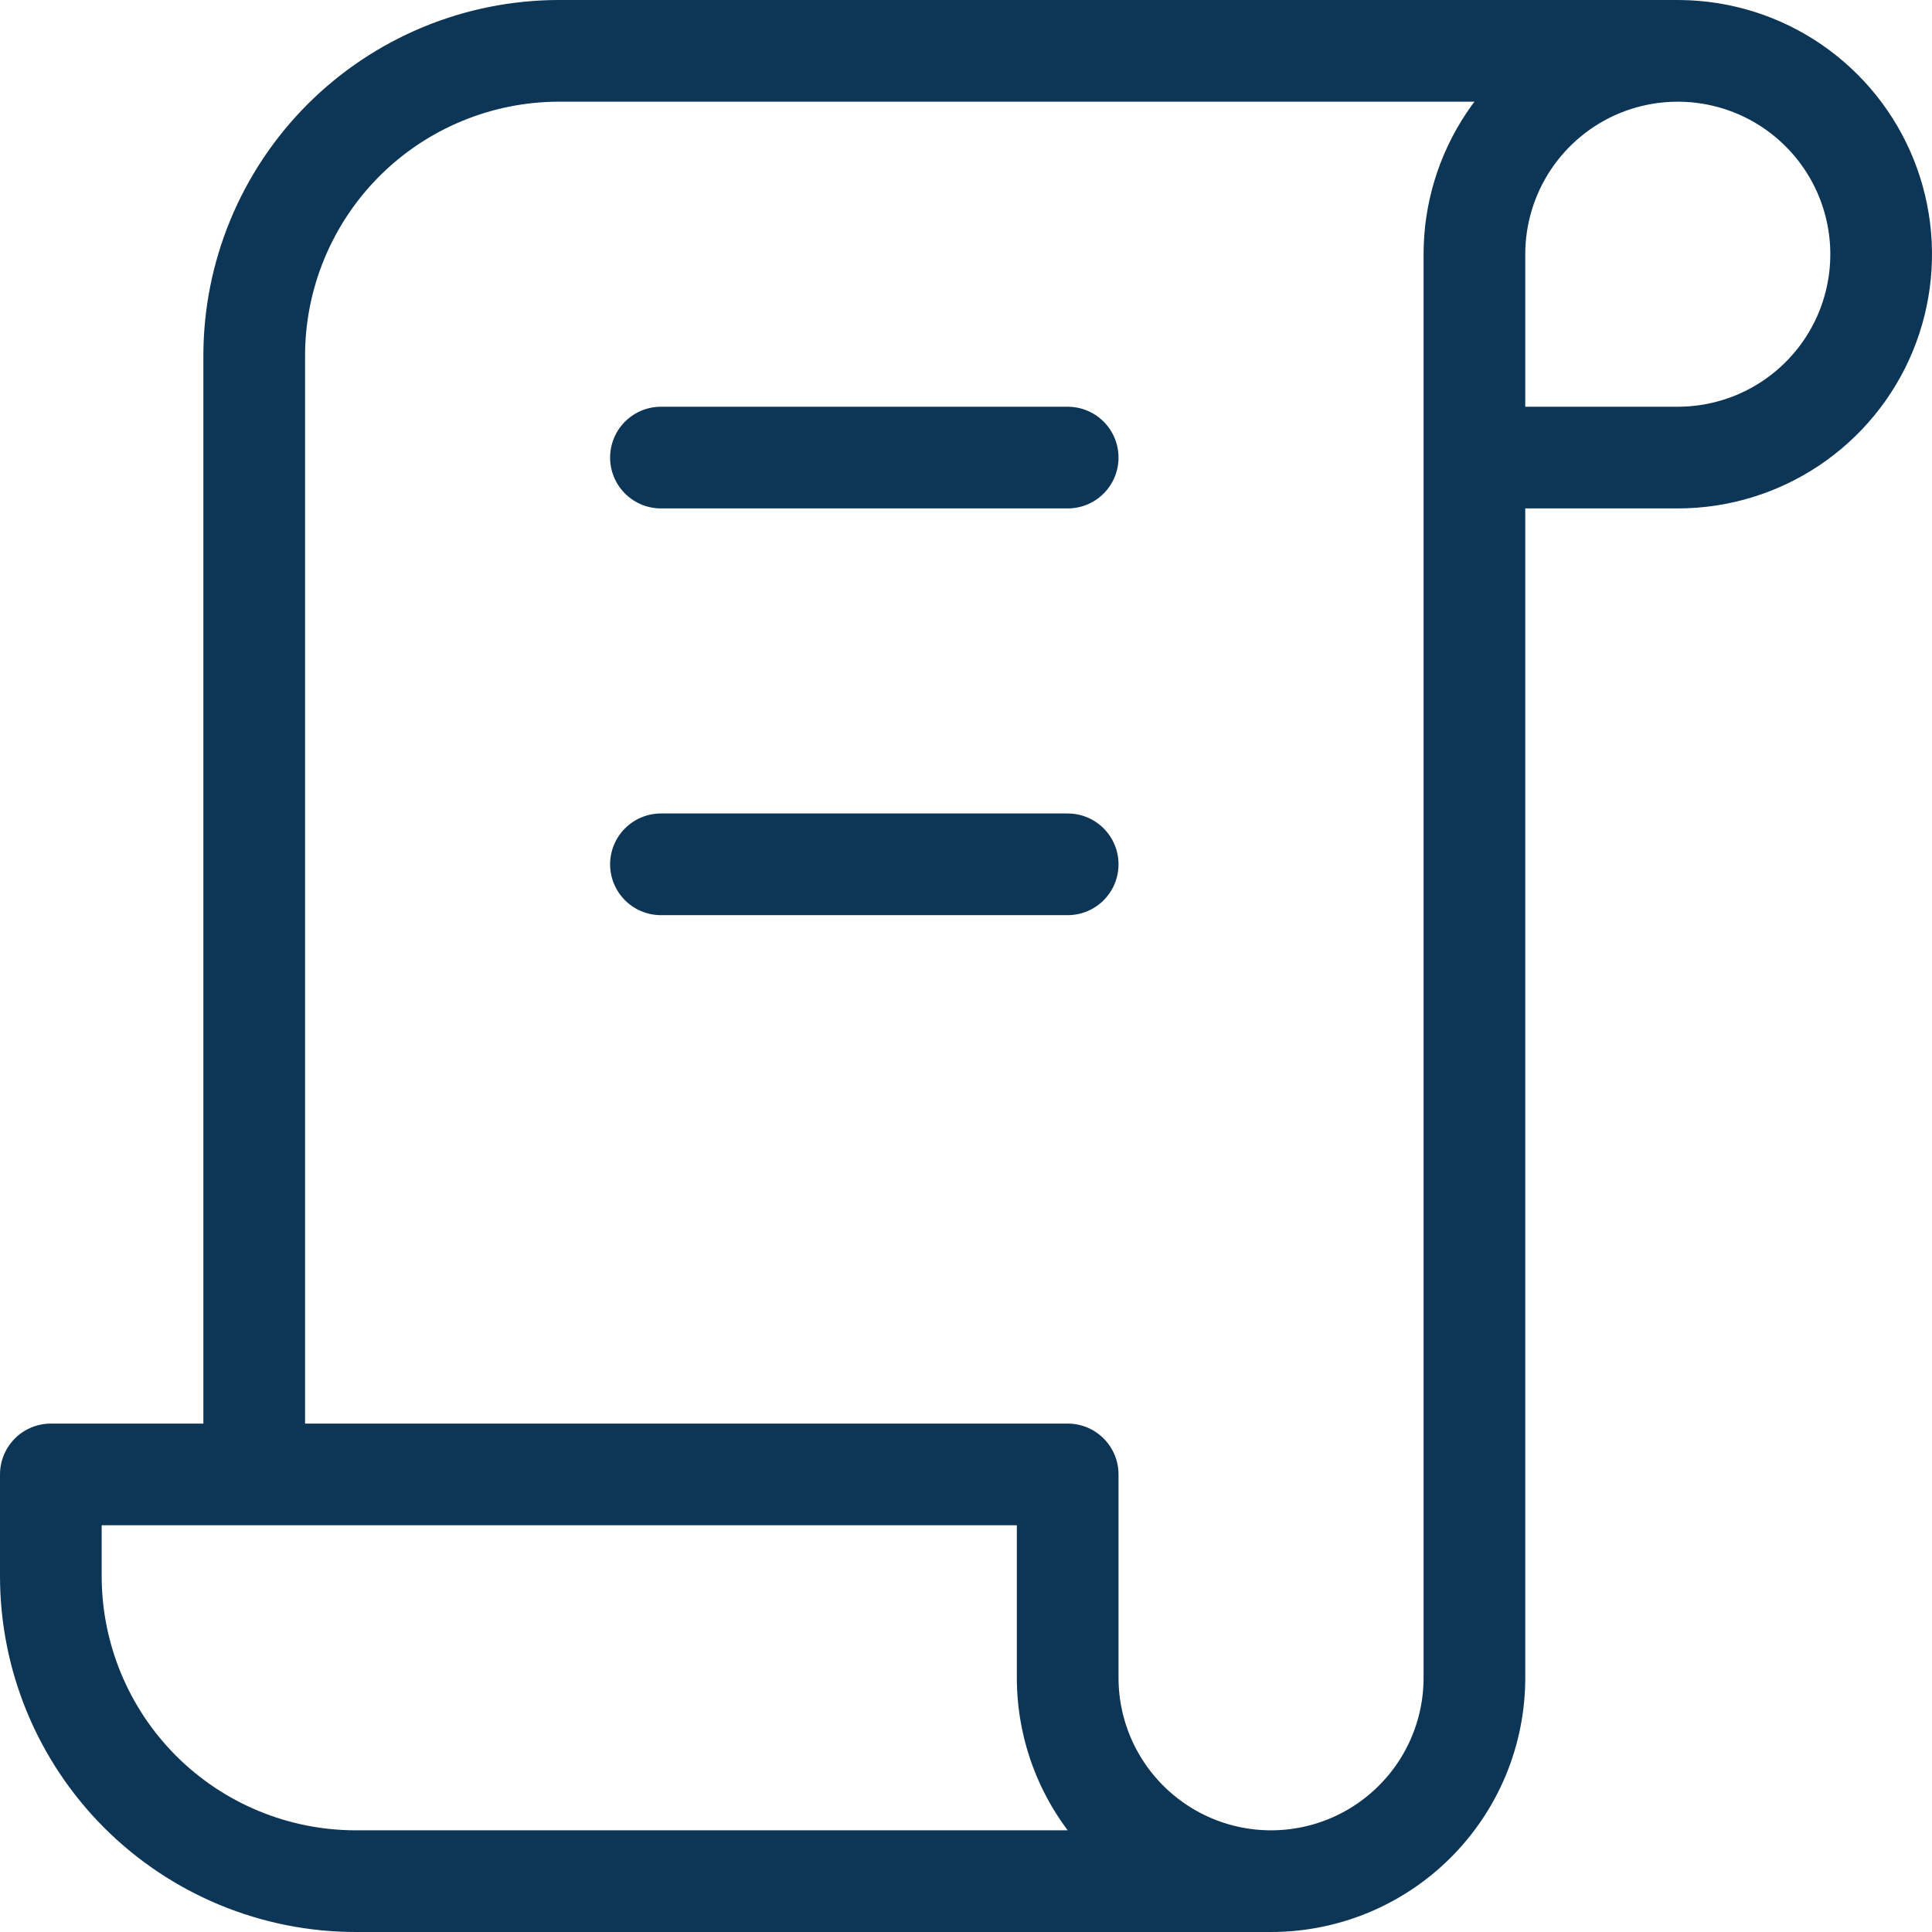 <?xml version="1.0" encoding="UTF-8"?>
<svg xmlns="http://www.w3.org/2000/svg" width="38" height="38" viewBox="0 0 38 38" fill="none">
  <path d="M25 37H7C5.409 37 3.883 36.368 2.757 35.243C1.632 34.117 1 32.591 1 31V29H21V33C21 34.061 21.421 35.078 22.172 35.828C22.922 36.579 23.939 37 25 37ZM25 37C26.061 37 27.078 36.579 27.828 35.828C28.579 35.078 29 34.061 29 33V5C29 4.209 29.235 3.436 29.674 2.778C30.114 2.12 30.738 1.607 31.469 1.304C32.2 1.002 33.004 0.923 33.78 1.077C34.556 1.231 35.269 1.612 35.828 2.172C36.388 2.731 36.769 3.444 36.923 4.22C37.078 4.996 36.998 5.8 36.696 6.531C36.393 7.262 35.88 7.886 35.222 8.326C34.565 8.765 33.791 9 33 9H29M33 1H11C9.409 1 7.883 1.632 6.757 2.757C5.632 3.883 5 5.409 5 7V29" stroke="#0D3556" stroke-width="2" stroke-linecap="round" stroke-linejoin="round"></path>
  <path d="M13 9H21" stroke="#0D3556" stroke-width="2" stroke-linecap="round" stroke-linejoin="round"></path>
  <path d="M13 17H21" stroke="#0D3556" stroke-width="2" stroke-linecap="round" stroke-linejoin="round"></path>
</svg>
